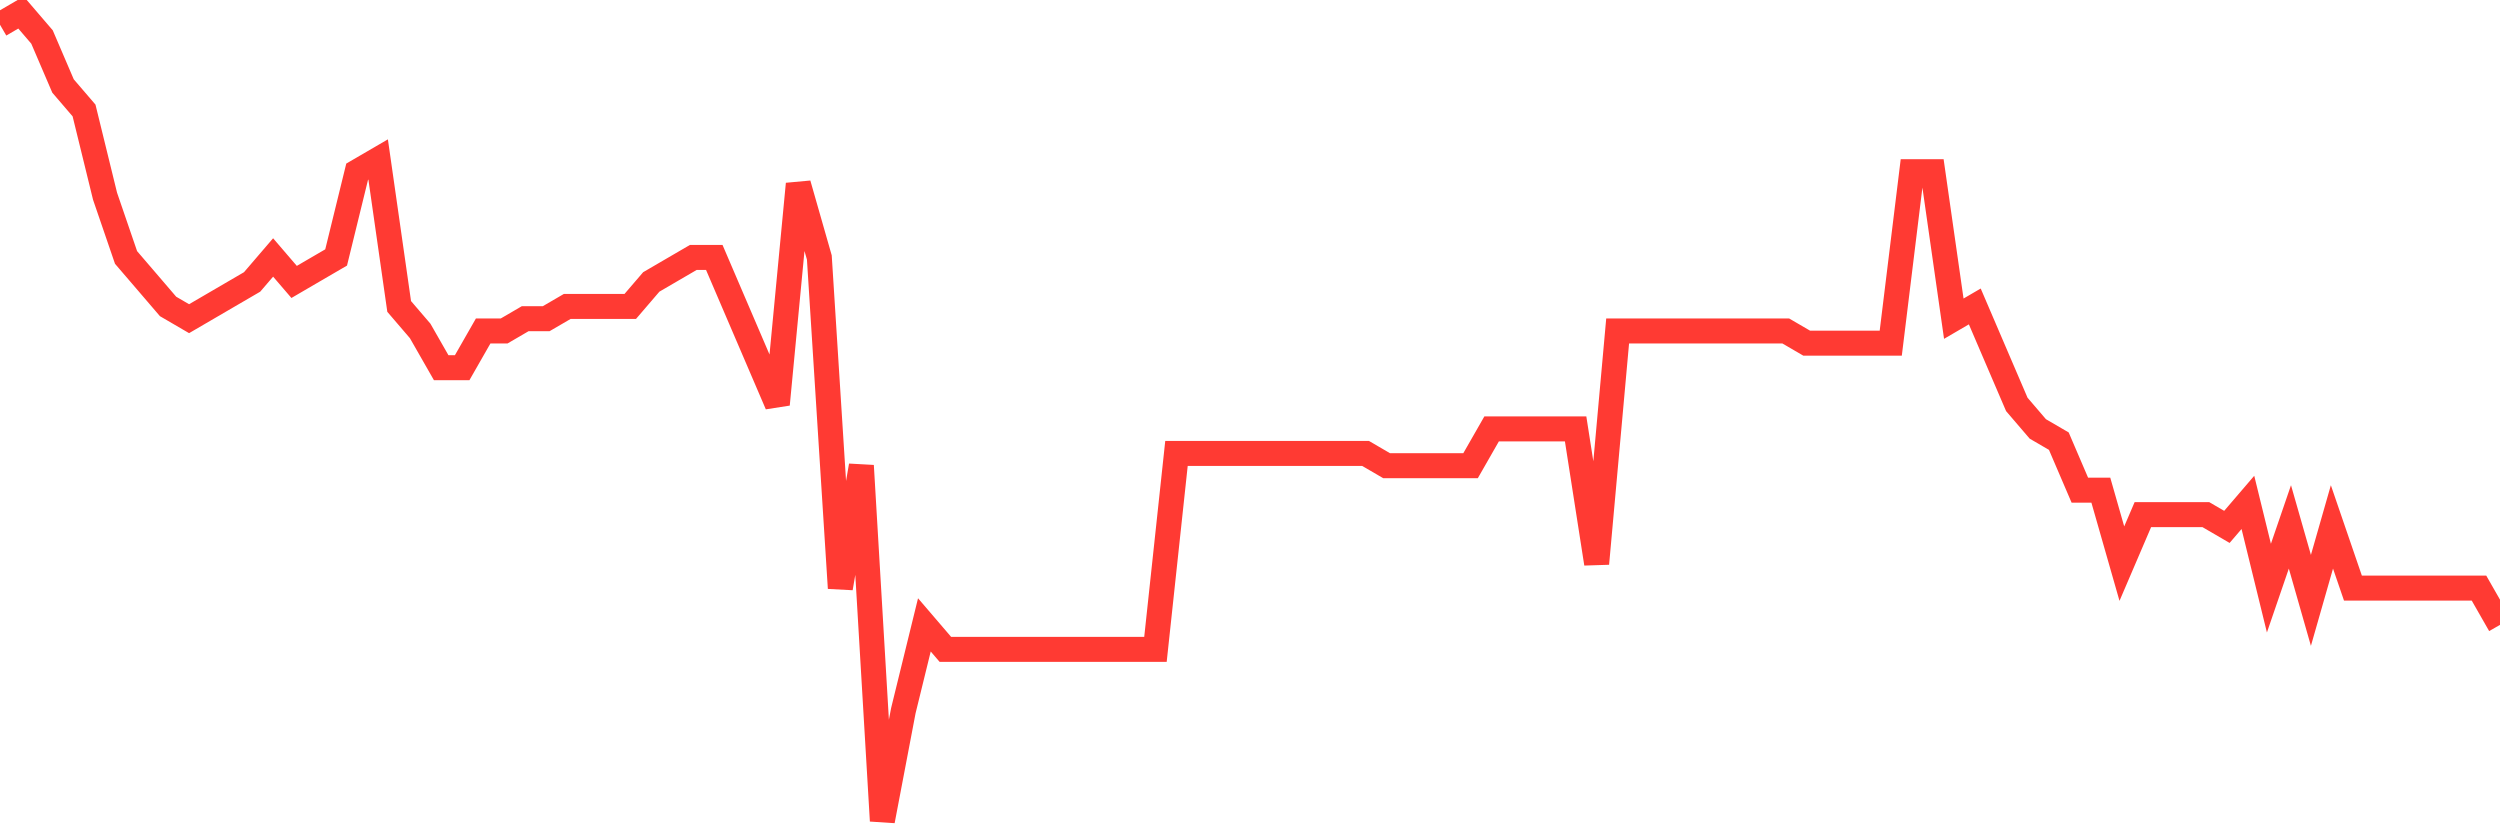 <svg
  xmlns="http://www.w3.org/2000/svg"
  xmlns:xlink="http://www.w3.org/1999/xlink"
  width="120"
  height="40"
  viewBox="0 0 120 40"
  preserveAspectRatio="none"
>
  <polyline
    points="0,1.188 1.008,0.6 2.017,1.776 3.025,4.127 4.034,5.303 5.042,9.418 6.05,12.358 7.059,13.533 8.067,14.709 9.076,15.297 10.084,14.709 11.092,14.121 12.101,13.533 13.109,12.358 14.118,13.533 15.126,12.945 16.134,12.358 17.143,8.242 18.151,7.655 19.16,14.709 20.168,15.885 21.176,17.648 22.185,17.648 23.193,15.885 24.202,15.885 25.21,15.297 26.218,15.297 27.227,14.709 28.235,14.709 29.244,14.709 30.252,14.709 31.261,13.533 32.269,12.945 33.277,12.358 34.286,12.358 35.294,14.709 36.303,17.061 37.311,19.412 38.319,8.83 39.328,12.358 40.336,28.23 41.345,22.352 42.353,39.4 43.361,34.109 44.37,29.994 45.378,31.17 46.387,31.17 47.395,31.17 48.403,31.17 49.412,31.17 50.42,31.17 51.429,31.17 52.437,31.17 53.445,31.17 54.454,31.17 55.462,31.17 56.471,21.764 57.479,21.764 58.487,21.764 59.496,21.764 60.504,21.764 61.513,21.764 62.521,21.764 63.529,21.764 64.538,21.764 65.546,21.764 66.555,22.352 67.563,22.352 68.571,22.352 69.58,22.352 70.588,22.352 71.597,20.588 72.605,20.588 73.613,20.588 74.622,20.588 75.63,20.588 76.639,27.055 77.647,15.885 78.655,15.885 79.664,15.885 80.672,15.885 81.681,15.885 82.689,15.885 83.697,15.885 84.706,15.885 85.714,15.885 86.723,16.473 87.731,16.473 88.739,16.473 89.748,16.473 90.756,16.473 91.765,8.242 92.773,8.242 93.782,15.297 94.79,14.709 95.798,17.061 96.807,19.412 97.815,20.588 98.824,21.176 99.832,23.527 100.84,23.527 101.849,27.055 102.857,24.703 103.866,24.703 104.874,24.703 105.882,24.703 106.891,25.291 107.899,24.115 108.908,28.23 109.916,25.291 110.924,28.818 111.933,25.291 112.941,28.23 113.95,28.23 114.958,28.23 115.966,28.23 116.975,28.23 117.983,28.23 118.992,28.23 120,29.994"
    fill="none"
    stroke="#ff3a33"
    stroke-width="1.2"
  >
  </polyline>
</svg>